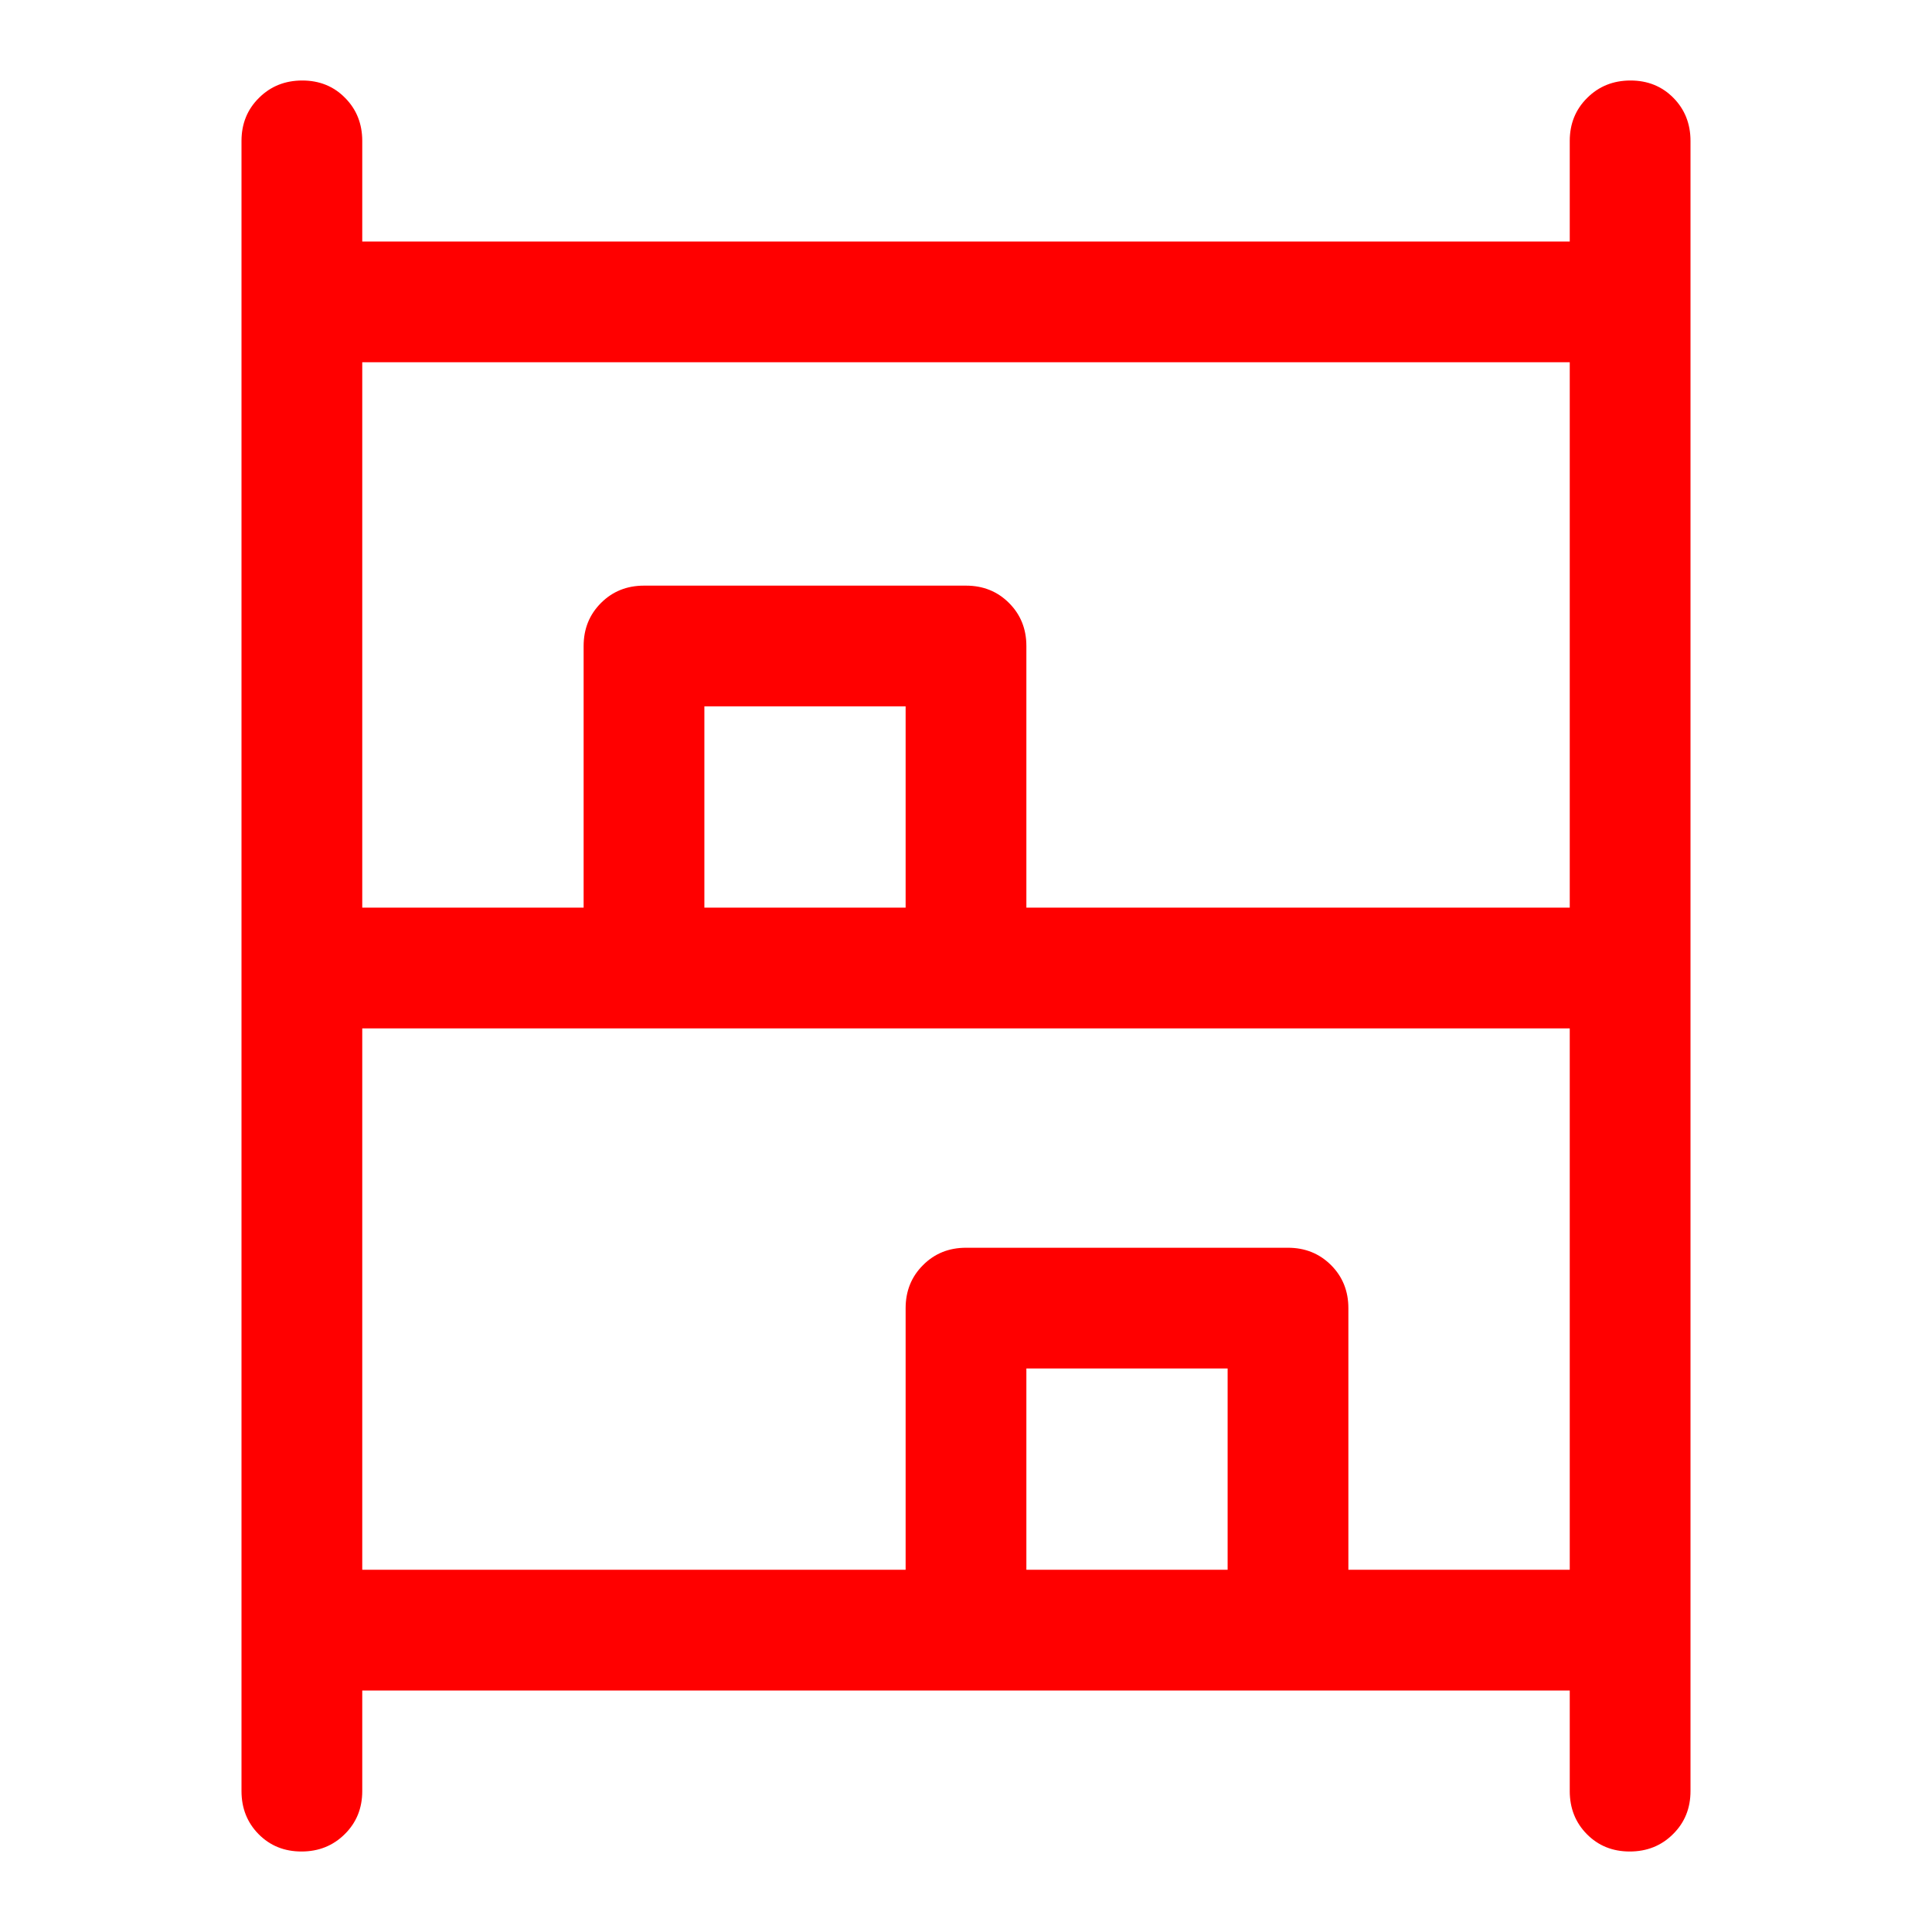 <svg width="24" height="24" viewBox="0 0 24 24" fill="none" xmlns="http://www.w3.org/2000/svg">
<path d="M3.745 23C3.532 23 3.354 22.928 3.212 22.784C3.071 22.641 3 22.462 3 22.25V1.75C3 1.538 3.072 1.359 3.217 1.216C3.361 1.072 3.541 1 3.755 1C3.968 1 4.146 1.072 4.287 1.216C4.429 1.359 4.5 1.538 4.5 1.75V3H19.5V1.75C19.5 1.538 19.572 1.359 19.717 1.216C19.861 1.072 20.041 1 20.255 1C20.468 1 20.646 1.072 20.788 1.216C20.929 1.359 21 1.538 21 1.75V22.25C21 22.462 20.928 22.641 20.783 22.784C20.639 22.928 20.459 23 20.245 23C20.032 23 19.854 22.928 19.712 22.784C19.571 22.641 19.5 22.462 19.5 22.25V21H4.5V22.25C4.5 22.462 4.428 22.641 4.283 22.784C4.138 22.928 3.959 23 3.745 23ZM4.5 11.275H7.25V8.025C7.25 7.812 7.322 7.634 7.466 7.49C7.609 7.347 7.787 7.275 8 7.275H12C12.213 7.275 12.391 7.347 12.534 7.49C12.678 7.634 12.75 7.812 12.75 8.025V11.275H19.5V4.5H4.5V11.275ZM4.5 19.5H11.25V16.25C11.25 16.038 11.322 15.859 11.466 15.716C11.609 15.572 11.787 15.5 12 15.5H16C16.212 15.5 16.391 15.572 16.535 15.716C16.678 15.859 16.75 16.038 16.75 16.25V19.5H19.5V12.775H4.5V19.5ZM8.75 11.275H11.25V8.775H8.75V11.275ZM12.75 19.5H15.25V17H12.75V19.5Z" fill="#FF0000"/>
</svg>
